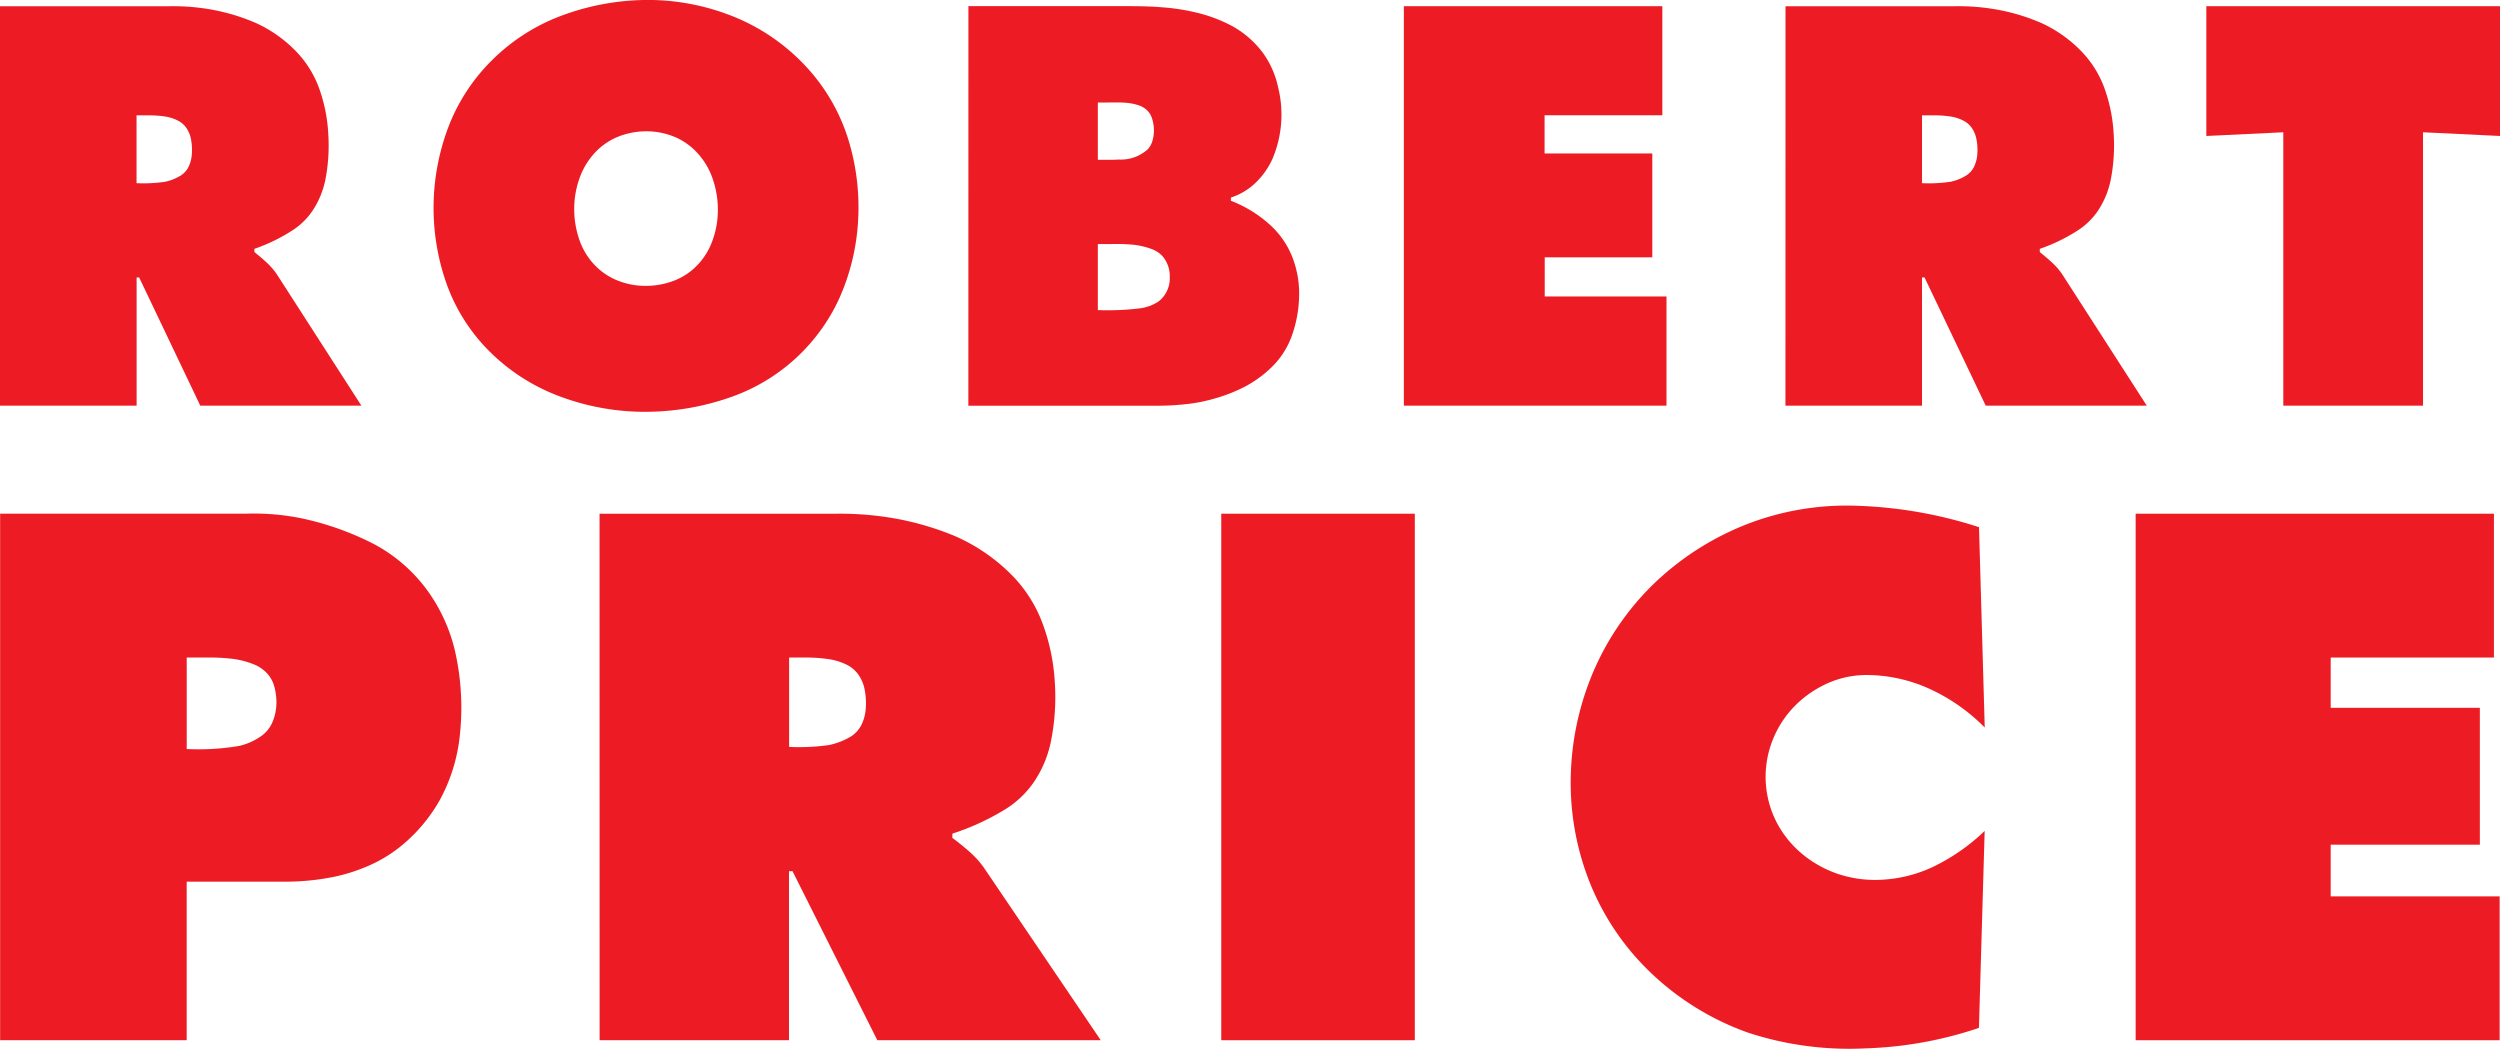 <svg xmlns="http://www.w3.org/2000/svg" width="104.708" height="43.919" viewBox="0 0 104.708 43.919"><defs><style>.a,.b{fill:#ed1c24;}.a{fill-rule:evenodd;}</style></defs><g transform="translate(10.804 -15.567)"><g transform="translate(-10.804 15.567)"><path class="a" d="M109.994,61.805h15.245V55.78h-7.076V53.615h6.247V47.883h-6.247V45.777H125V39.753H109.994V61.805" transform="translate(-20.546 -18.237)"/><path class="a" d="M102.826,40.308a18.428,18.428,0,0,0-5.241-.9,11.543,11.543,0,0,0-4.451.764,11.851,11.851,0,0,0-3.779,2.364A11.369,11.369,0,0,0,86.743,46.2a11.839,11.839,0,0,0-1.012,4.431,11.306,11.306,0,0,0,.746,4.441A10.7,10.7,0,0,0,89,58.893a11.431,11.431,0,0,0,4.165,2.59,13.632,13.632,0,0,0,4.931.653,16.357,16.357,0,0,0,4.727-.857l.24-8.249a8.282,8.282,0,0,1-2.187,1.516,5.723,5.723,0,0,1-2.106.527,4.911,4.911,0,0,1-1.83-.235,4.712,4.712,0,0,1-1.53-.852,4.333,4.333,0,0,1-1.047-1.291,4.169,4.169,0,0,1-.282-3.182,4.288,4.288,0,0,1,.8-1.464,4.467,4.467,0,0,1,1.33-1.069A4.014,4.014,0,0,1,98.07,46.5a6.4,6.4,0,0,1,2.535.513,7.812,7.812,0,0,1,2.461,1.685l-.24-8.394" transform="translate(-19.939 -18.228)"/><rect class="b" width="8.107" height="22.052" transform="translate(51.15 21.516)"/><path class="a" d="M51.943,45.778h.621a6.49,6.49,0,0,1,1.061.069,2.53,2.53,0,0,1,.733.23,1.3,1.3,0,0,1,.461.376,1.566,1.566,0,0,1,.284.625,2.94,2.94,0,0,1,.053.853,1.8,1.8,0,0,1-.186.678,1.213,1.213,0,0,1-.456.488,2.961,2.961,0,0,1-.9.346,8.878,8.878,0,0,1-1.666.077V45.778M44.011,61.805h7.932V54.727h.148l3.551,7.078H65l-4.853-7.166a3.722,3.722,0,0,0-.517-.611c-.227-.219-.536-.462-.846-.7v-.175a10.276,10.276,0,0,0,2.162-.987A4.041,4.041,0,0,0,62.194,51a4.692,4.692,0,0,0,.72-1.717,9.376,9.376,0,0,0,.16-2.5,8.4,8.4,0,0,0-.529-2.482,5.735,5.735,0,0,0-1.312-2.02,7.666,7.666,0,0,0-2.324-1.584,12.033,12.033,0,0,0-2.822-.793,13.233,13.233,0,0,0-2.279-.149h-9.8Z" transform="translate(-18.897 -18.237)"/><path class="a" d="M26.073,45.778h.769A8.317,8.317,0,0,1,28,45.832a3.575,3.575,0,0,1,.888.231,1.519,1.519,0,0,1,.53.354,1.29,1.29,0,0,1,.312.531,2.5,2.5,0,0,1,.1.793,2.076,2.076,0,0,1-.166.743,1.382,1.382,0,0,1-.456.573,2.6,2.6,0,0,1-.944.423,10.145,10.145,0,0,1-2.19.128V45.778M18.259,61.805h7.814V55.164h4.145A10.248,10.248,0,0,0,32,55.007a7.258,7.258,0,0,0,1.55-.45,5.868,5.868,0,0,0,1.567-.939,6.8,6.8,0,0,0,1.545-1.851,7.2,7.2,0,0,0,.851-2.731,10.719,10.719,0,0,0-.156-3.318A7.051,7.051,0,0,0,36.177,43a6.62,6.62,0,0,0-2.229-1.959,12.116,12.116,0,0,0-3.037-1.089,9.991,9.991,0,0,0-2.381-.2H18.259Z" transform="translate(-18.254 -18.237)"/><path class="a" d="M113.031,23.387l3.222-.155V34.683h5.852V23.232l3.224.155V17.951h-12.3v5.436" transform="translate(-20.621 -17.692)"/><path class="a" d="M100.673,22.523h.449a4.512,4.512,0,0,1,.763.052,1.734,1.734,0,0,1,.529.175.957.957,0,0,1,.333.289,1.2,1.2,0,0,1,.2.472,2.274,2.274,0,0,1,.038.645,1.417,1.417,0,0,1-.134.515.9.9,0,0,1-.33.371,2.046,2.046,0,0,1-.651.262,6.139,6.139,0,0,1-1.2.06v-2.84m-5.72,12.159h5.72v-5.37h.106l2.563,5.37h6.745l-3.5-5.438a2.642,2.642,0,0,0-.37-.463c-.164-.165-.389-.35-.611-.534v-.133a7.387,7.387,0,0,0,1.561-.753,2.948,2.948,0,0,0,.9-.881,3.633,3.633,0,0,0,.518-1.3,7.5,7.5,0,0,0,.114-1.9,6.679,6.679,0,0,0-.38-1.881,4.368,4.368,0,0,0-.945-1.532,5.535,5.535,0,0,0-1.676-1.2,8.369,8.369,0,0,0-2.038-.6,9.071,9.071,0,0,0-1.643-.114H94.953Z" transform="translate(-20.17 -17.692)"/><path class="a" d="M78.558,34.683h11V30.11h-5.1V28.469h4.506V24.119H84.452v-1.6h4.932V17.951H78.558V34.683" transform="translate(-19.76 -17.692)"/><path class="a" d="M65.276,27.914h.577a7.467,7.467,0,0,1,.934.031,3.236,3.236,0,0,1,.742.178,1.208,1.208,0,0,1,.425.267,1.273,1.273,0,0,1,.332.9,1.232,1.232,0,0,1-.094.536,1.2,1.2,0,0,1-.387.5,1.841,1.841,0,0,1-.758.279,11.192,11.192,0,0,1-1.773.075V27.914m0-3.529v-2.4h.406c.29,0,.579-.009.808.015a2.157,2.157,0,0,1,.534.116.9.9,0,0,1,.31.193.779.779,0,0,1,.2.307,1.63,1.63,0,0,1,.09.488,1.484,1.484,0,0,1-.058.474.9.9,0,0,1-.192.36,1.677,1.677,0,0,1-1.218.436C65.845,24.393,65.57,24.384,65.276,24.385Zm-5.423,10.3h7.964a10.872,10.872,0,0,0,1.174-.068,6.722,6.722,0,0,0,1.086-.208,6.928,6.928,0,0,0,1.334-.51,4.828,4.828,0,0,0,1.19-.874,3.452,3.452,0,0,0,.779-1.211,5.225,5.225,0,0,0,.324-1.654,4.227,4.227,0,0,0-.244-1.6,3.63,3.63,0,0,0-.917-1.4,5.267,5.267,0,0,0-1.694-1.06v-.134a2.681,2.681,0,0,0,.986-.574,3.232,3.232,0,0,0,.75-1.035,4.74,4.74,0,0,0,.241-3.01,3.814,3.814,0,0,0-.629-1.43A4.066,4.066,0,0,0,70.93,18.8a6.212,6.212,0,0,0-1.574-.591A8.681,8.681,0,0,0,67.99,18c-.437-.036-.881-.05-1.325-.05H59.853Z" transform="translate(-19.293 -17.692)"/><path class="a" d="M46.946,23.407a2.732,2.732,0,0,1,.95.652,3.063,3.063,0,0,1,.653,1.06,3.941,3.941,0,0,1,.236,1.366,3.718,3.718,0,0,1-.236,1.306,2.883,2.883,0,0,1-.611.988,2.668,2.668,0,0,1-.947.646,3.321,3.321,0,0,1-1.23.235,3.152,3.152,0,0,1-1.194-.232,2.7,2.7,0,0,1-.933-.633A2.893,2.893,0,0,1,43,27.775a3.961,3.961,0,0,1-.231-1.367,3.822,3.822,0,0,1,.249-1.33,3.059,3.059,0,0,1,.627-1.007,2.731,2.731,0,0,1,.934-.648,3.2,3.2,0,0,1,1.191-.238,3.074,3.074,0,0,1,1.176.223m-4.78-5.039A8.177,8.177,0,0,0,39.334,20.2a7.9,7.9,0,0,0-1.778,2.66,9.553,9.553,0,0,0-.151,6.662,7.62,7.62,0,0,0,1.655,2.717,8.217,8.217,0,0,0,2.814,1.935,10.17,10.17,0,0,0,3.751.76,10.839,10.839,0,0,0,3.716-.62,7.838,7.838,0,0,0,4.516-4.1,9.2,9.2,0,0,0,.8-3.259,9.636,9.636,0,0,0-.4-3.4,7.938,7.938,0,0,0-1.593-2.875,8.481,8.481,0,0,0-2.838-2.133,9.6,9.6,0,0,0-3.814-.862A10.4,10.4,0,0,0,42.167,18.369Z" transform="translate(-18.719 -17.686)"/><path class="a" d="M23.976,22.523h.449a4.543,4.543,0,0,1,.765.052,1.781,1.781,0,0,1,.529.175.959.959,0,0,1,.332.289,1.212,1.212,0,0,1,.2.472,2.347,2.347,0,0,1,.037.645,1.438,1.438,0,0,1-.133.515.909.909,0,0,1-.329.371,2.049,2.049,0,0,1-.653.262,6.133,6.133,0,0,1-1.2.06v-2.84M18.254,34.682h5.722v-5.37h.106l2.561,5.37h6.747l-3.5-5.438a2.756,2.756,0,0,0-.371-.463c-.164-.165-.387-.35-.611-.534v-.133a7.273,7.273,0,0,0,1.561-.753,2.915,2.915,0,0,0,.9-.881,3.65,3.65,0,0,0,.52-1.3,7.462,7.462,0,0,0,.113-1.9,6.644,6.644,0,0,0-.379-1.881,4.356,4.356,0,0,0-.946-1.532A5.543,5.543,0,0,0,29,18.668a8.4,8.4,0,0,0-2.039-.6,9.076,9.076,0,0,0-1.644-.114H18.254Z" transform="translate(-18.254 -17.692)"/></g></g></svg>